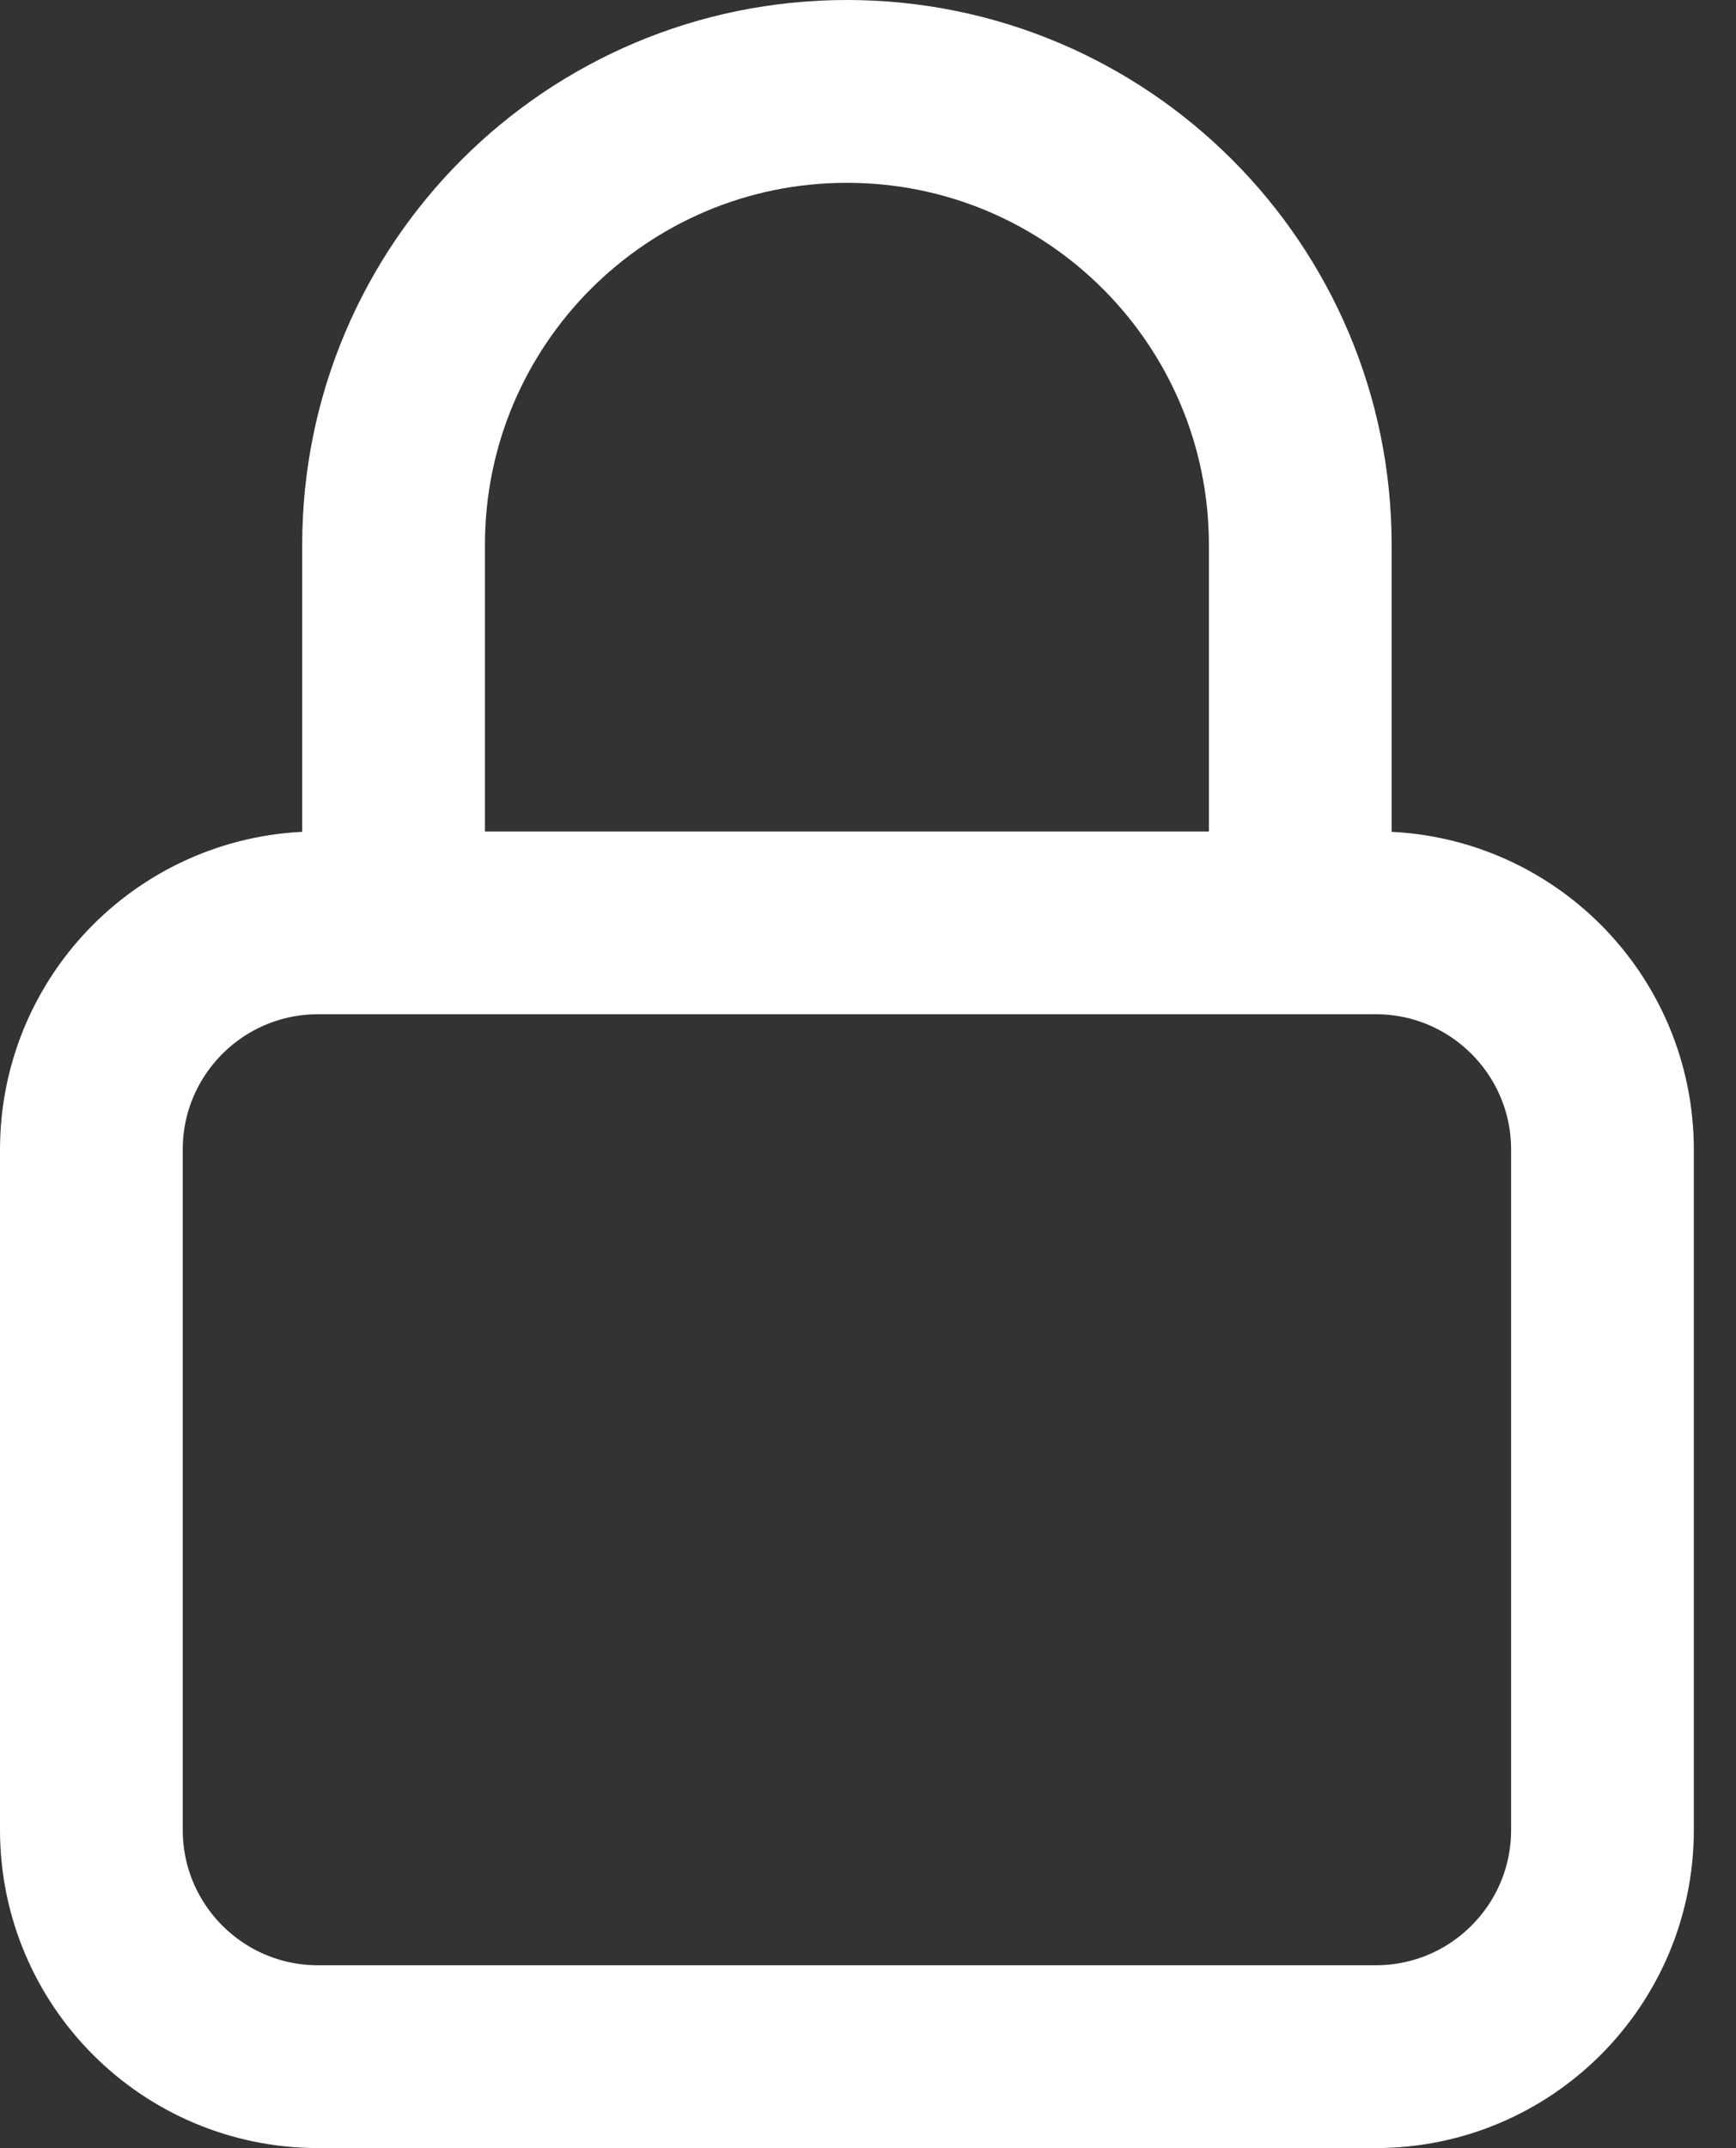 <svg xmlns="http://www.w3.org/2000/svg" width="38" height="47" viewBox="0 0 38 47" fill="none">
  <rect x="0" y="0" width="38" height="47" fill="#333333" stroke="none"/>
  <path d="M28.462 20.192V11.923C28.462 6.443 24.019 2 18.538 2C13.058 2 8.615 6.443 8.615 11.923V20.192M6.962 45H30.115C32.856 45 35.077 42.779 35.077 40.038V25.154C35.077 22.414 32.856 20.192 30.115 20.192H6.962C4.221 20.192 2 22.414 2 25.154V40.038C2 42.779 4.221 45 6.962 45Z" stroke="white" stroke-width="4" stroke-linecap="round" stroke-linejoin="round"/>
</svg>